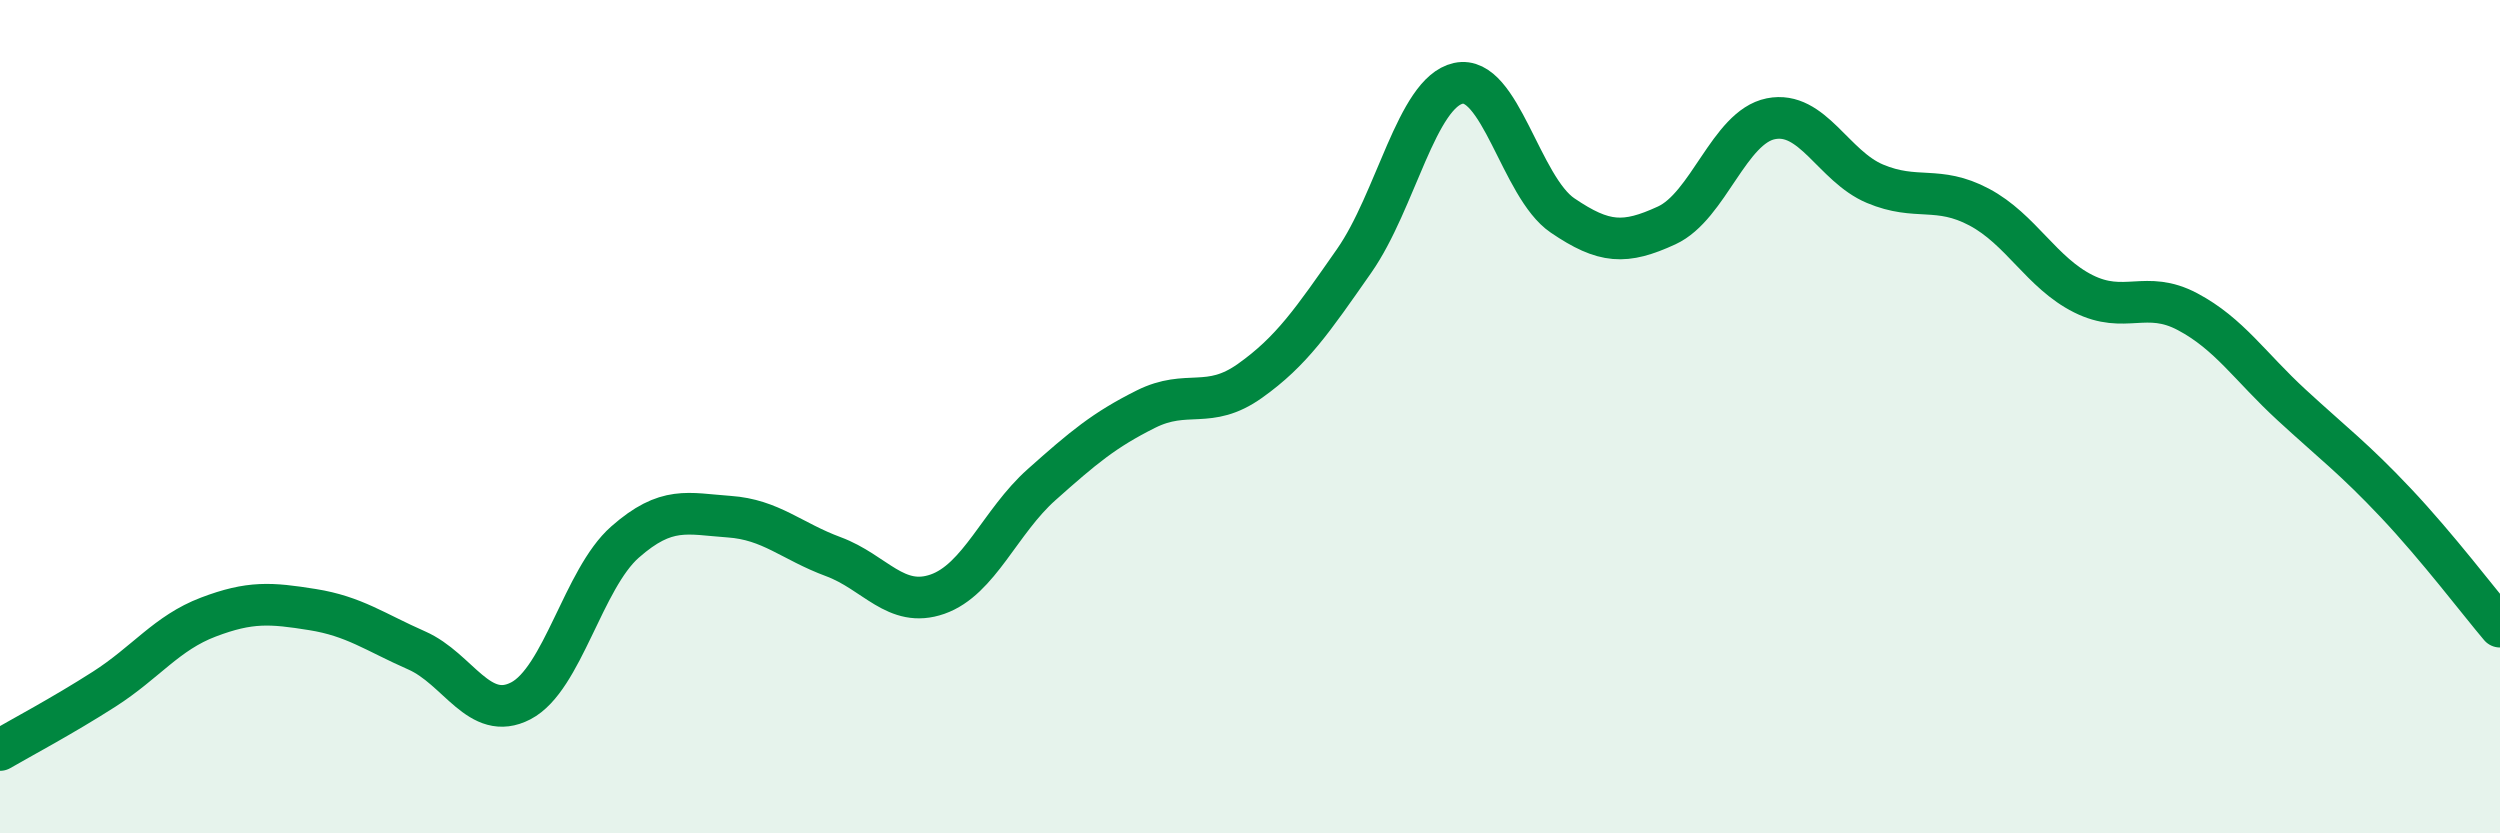 
    <svg width="60" height="20" viewBox="0 0 60 20" xmlns="http://www.w3.org/2000/svg">
      <path
        d="M 0,18 C 0.5,17.71 1.5,17.18 2.5,16.54 C 3.5,15.9 4,15.19 5,14.81 C 6,14.43 6.5,14.47 7.5,14.63 C 8.5,14.79 9,15.17 10,15.61 C 11,16.05 11.5,17.34 12.5,16.82 C 13.5,16.3 14,13.89 15,13.01 C 16,12.13 16.5,12.33 17.5,12.4 C 18.5,12.47 19,12.99 20,13.36 C 21,13.73 21.5,14.61 22.5,14.26 C 23.5,13.91 24,12.52 25,11.63 C 26,10.74 26.5,10.32 27.5,9.82 C 28.5,9.32 29,9.85 30,9.14 C 31,8.43 31.5,7.69 32.5,6.26 C 33.5,4.83 34,2.22 35,2 C 36,1.78 36.5,4.49 37.5,5.17 C 38.5,5.85 39,5.87 40,5.41 C 41,4.95 41.5,3.05 42.5,2.85 C 43.5,2.65 44,3.99 45,4.41 C 46,4.83 46.5,4.44 47.5,4.97 C 48.5,5.5 49,6.55 50,7.05 C 51,7.55 51.5,6.95 52.5,7.48 C 53.5,8.01 54,8.8 55,9.72 C 56,10.64 56.5,11.01 57.5,12.07 C 58.5,13.13 59.5,14.45 60,15.04L60 20L0 20Z"
        fill="#008740"
        opacity="0.1"
        stroke-linecap="round"
        stroke-linejoin="round"
      />
      <path
        d="M 0,18 C 0.5,17.71 1.5,17.18 2.5,16.54 C 3.5,15.9 4,15.19 5,14.81 C 6,14.43 6.5,14.47 7.5,14.63 C 8.5,14.79 9,15.17 10,15.61 C 11,16.05 11.5,17.34 12.5,16.82 C 13.5,16.3 14,13.89 15,13.01 C 16,12.13 16.5,12.33 17.5,12.4 C 18.5,12.47 19,12.99 20,13.36 C 21,13.73 21.5,14.61 22.5,14.26 C 23.5,13.91 24,12.52 25,11.63 C 26,10.74 26.5,10.32 27.5,9.82 C 28.5,9.32 29,9.85 30,9.14 C 31,8.43 31.5,7.69 32.5,6.26 C 33.5,4.83 34,2.22 35,2 C 36,1.78 36.5,4.49 37.5,5.17 C 38.5,5.85 39,5.87 40,5.41 C 41,4.95 41.5,3.05 42.5,2.85 C 43.5,2.65 44,3.99 45,4.41 C 46,4.83 46.5,4.44 47.5,4.97 C 48.5,5.5 49,6.55 50,7.05 C 51,7.55 51.5,6.95 52.5,7.48 C 53.5,8.01 54,8.8 55,9.72 C 56,10.64 56.5,11.01 57.5,12.07 C 58.5,13.13 59.5,14.45 60,15.04"
        stroke="#008740"
        stroke-width="1"
        fill="none"
        stroke-linecap="round"
        stroke-linejoin="round"
      />
    </svg>
  